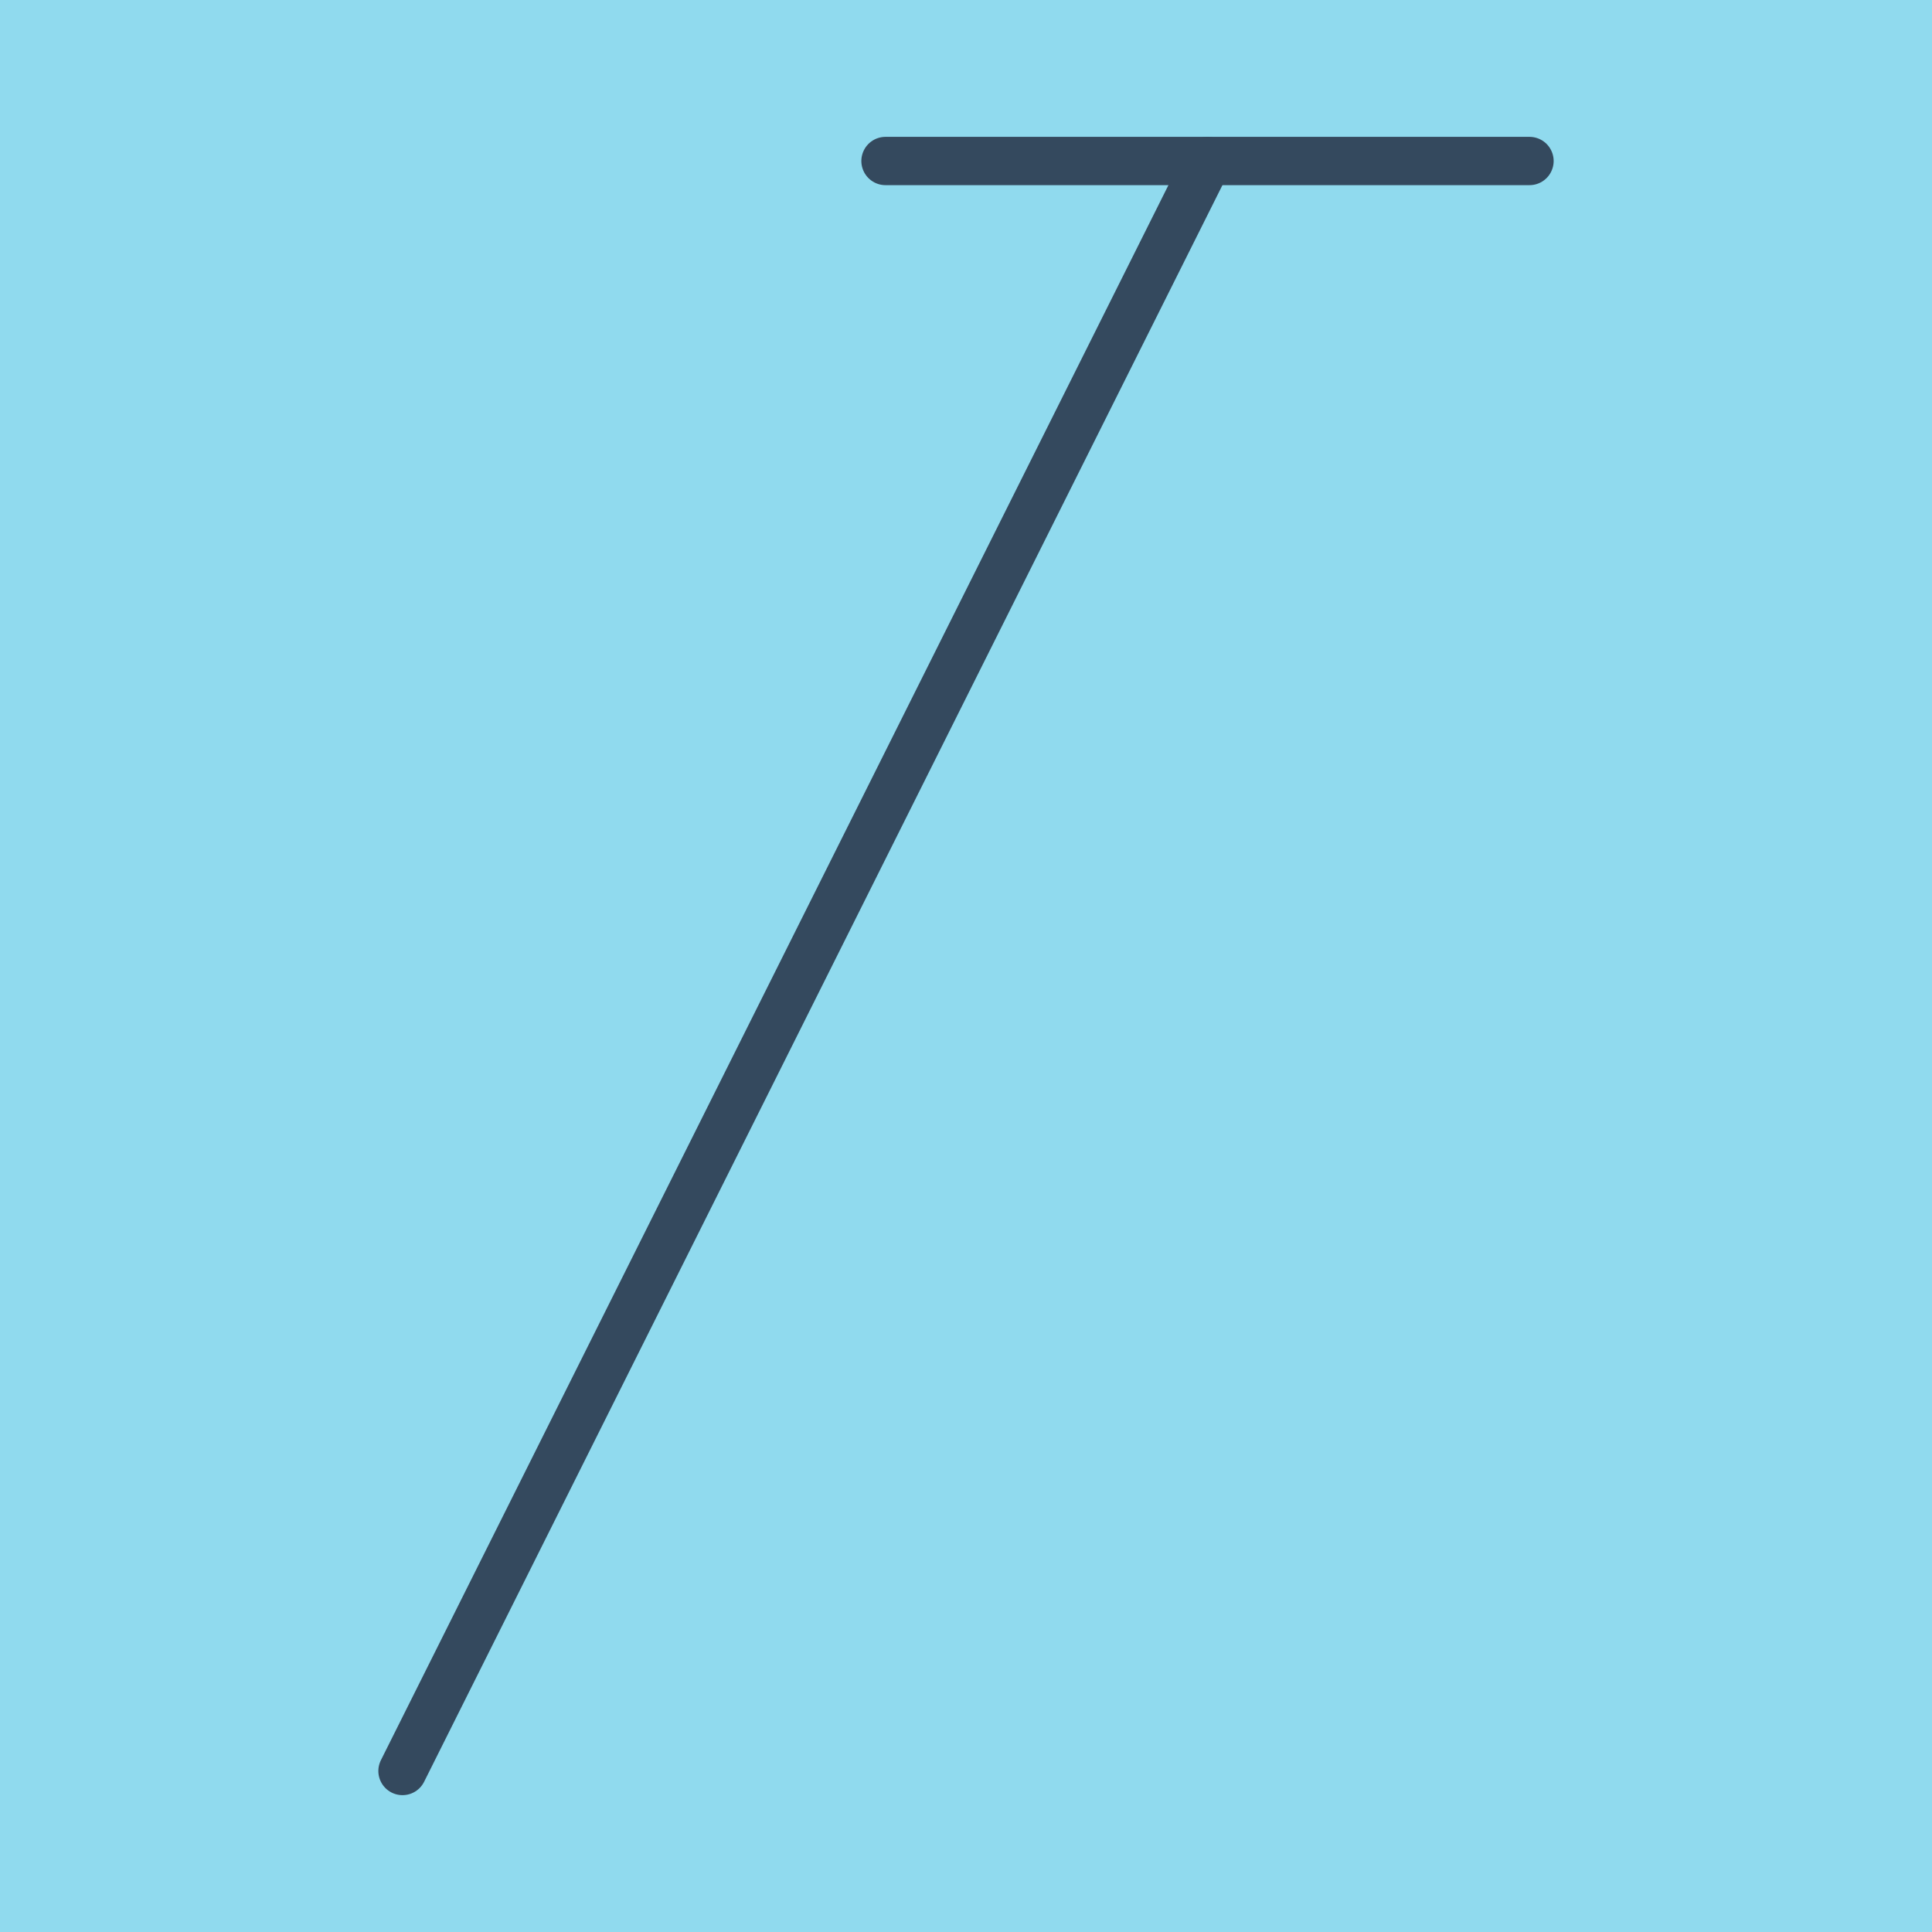 <?xml version="1.0" encoding="utf-8"?>
<!DOCTYPE svg PUBLIC "-//W3C//DTD SVG 1.1//EN" "http://www.w3.org/Graphics/SVG/1.1/DTD/svg11.dtd">
<svg xmlns="http://www.w3.org/2000/svg" xmlns:xlink="http://www.w3.org/1999/xlink" viewBox="-10 -10 120 120" preserveAspectRatio="xMidYMid meet">
	<path style="fill:#90daee" d="M-10-10h120v120H-10z"/>
			<polyline stroke-linecap="round" points="45,0 85,0 " style="fill:none;stroke:#34495e;stroke-width: 3px"/>
			<polyline stroke-linecap="round" points="65,0 15,100 " style="fill:none;stroke:#34495e;stroke-width: 3px"/>
	</svg>
